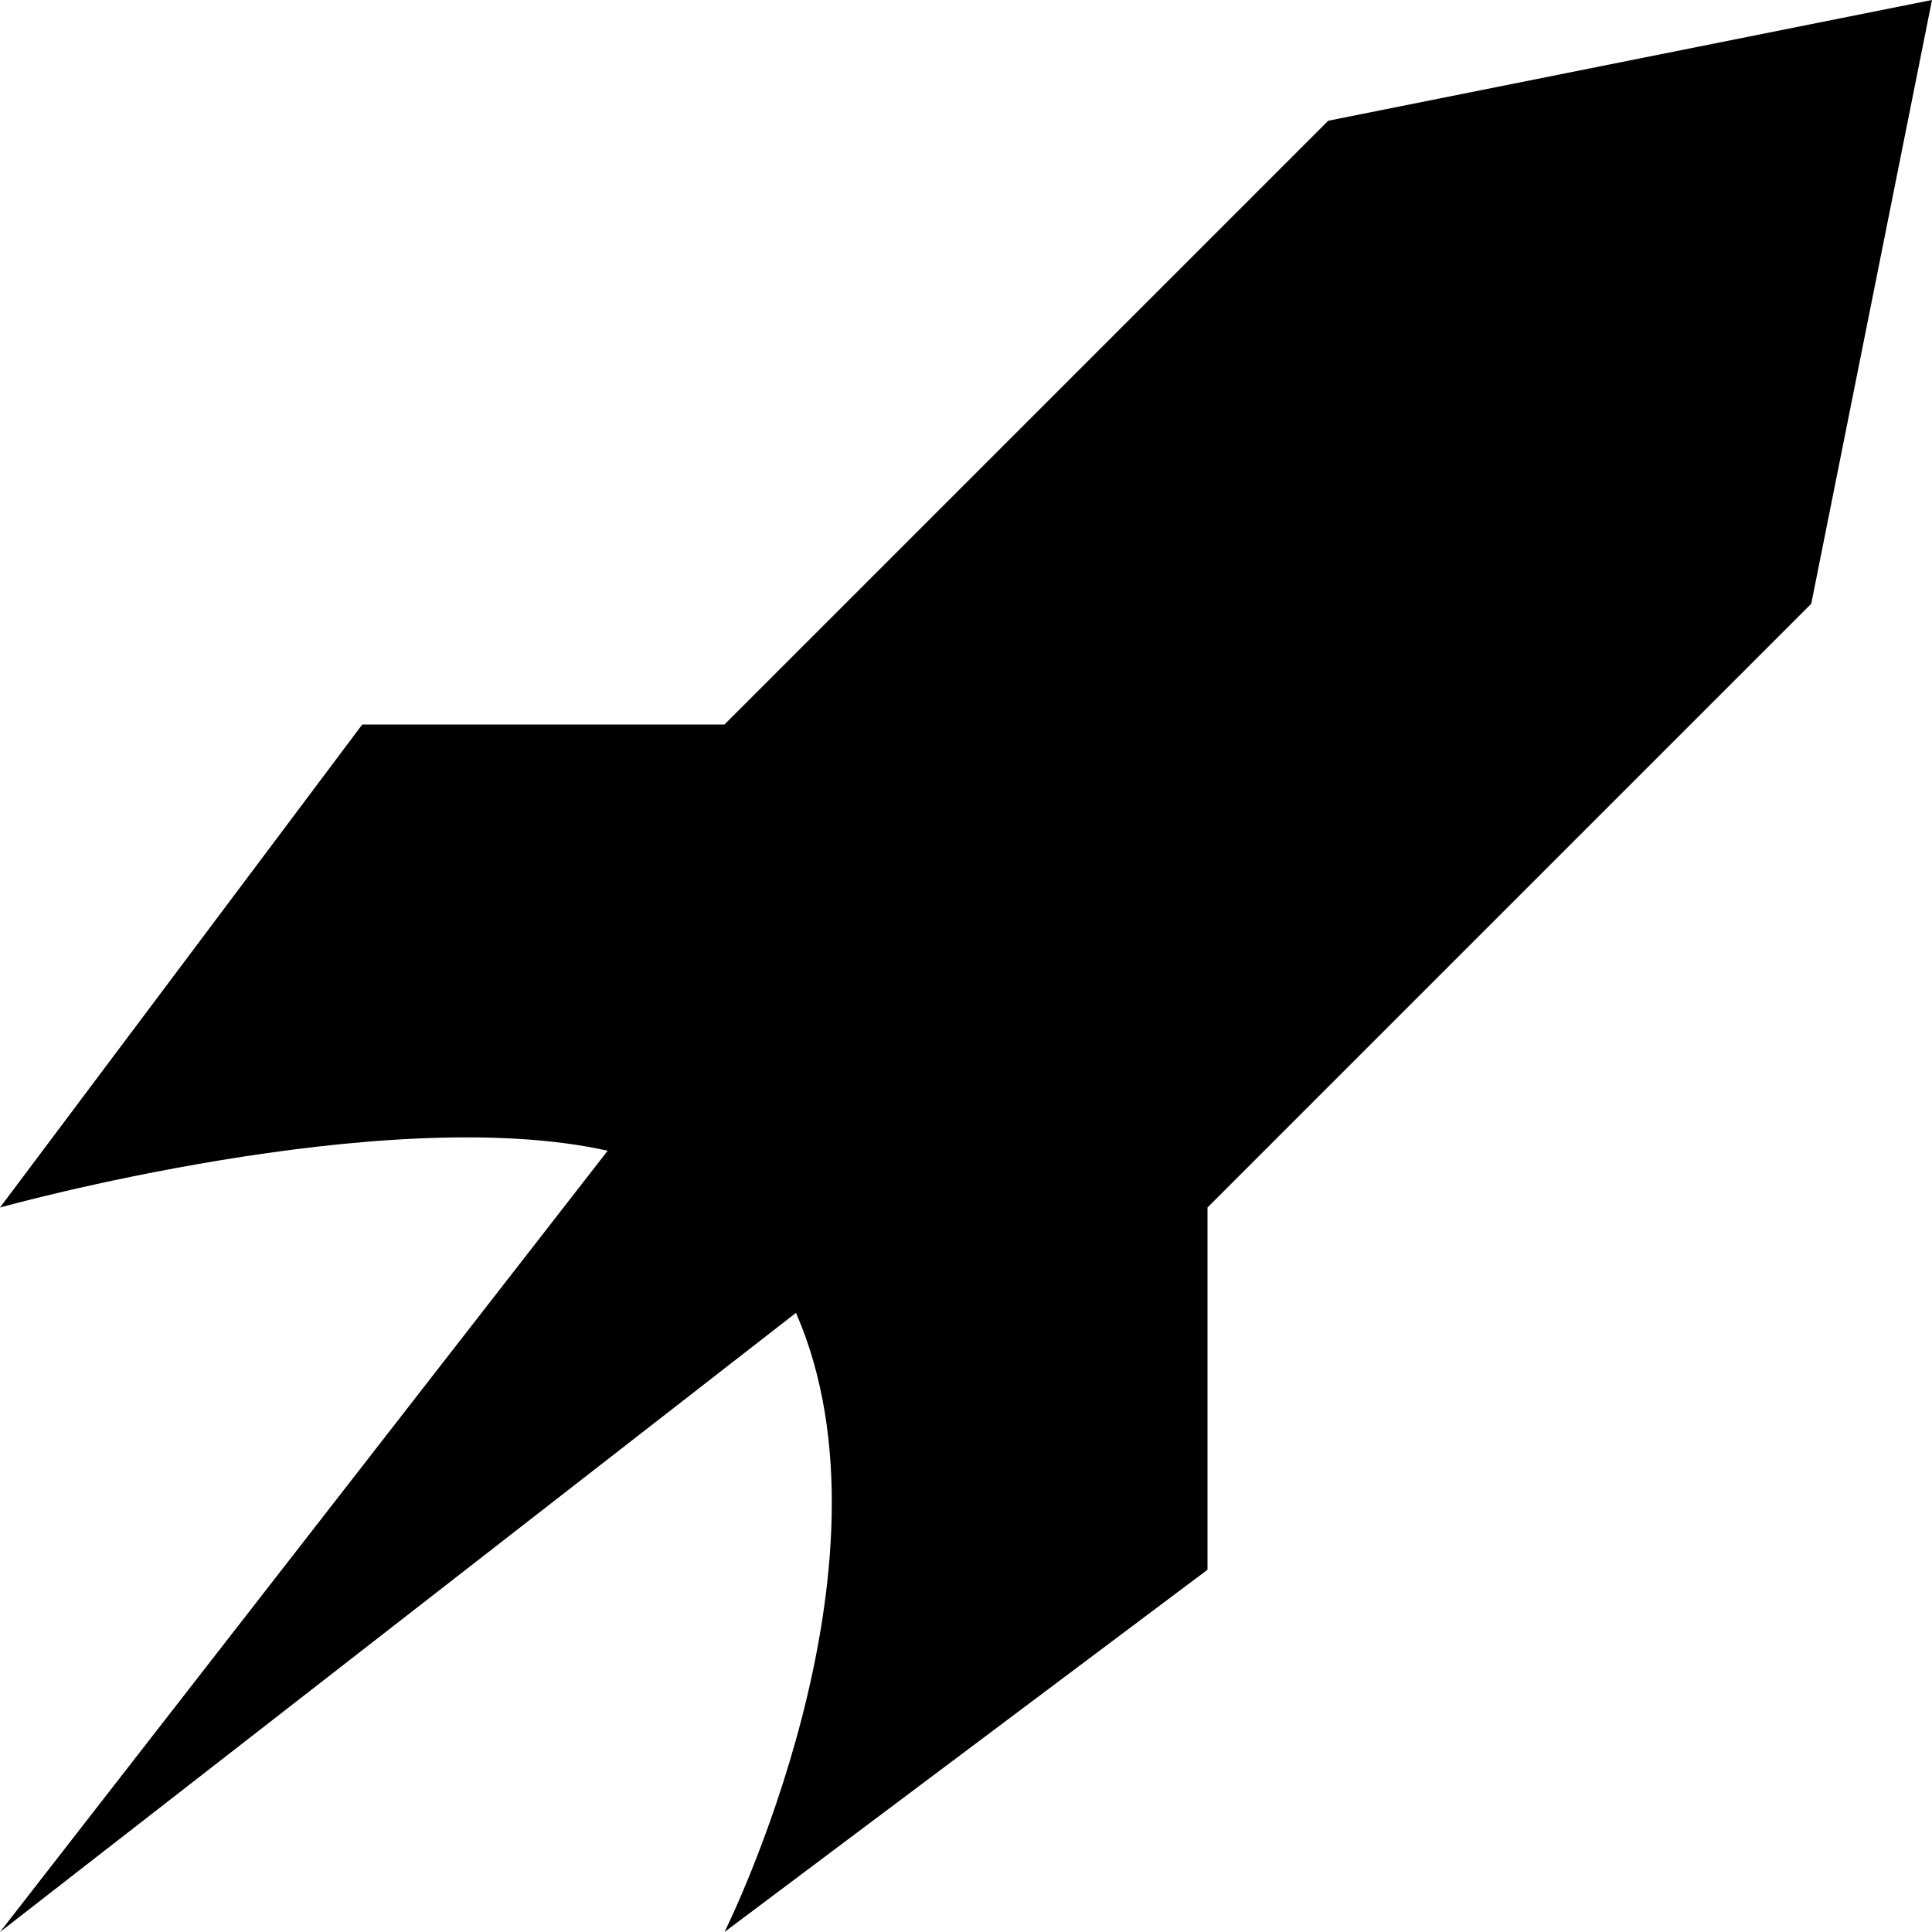 <svg xmlns="http://www.w3.org/2000/svg" viewBox="0 0 32 32" fill="currentColor">
    <path d="M22 2L12 12H6l-6 8s6.357-1.77 10.065-.94L0 32l13.184-10.255C15.023 25.953 12 32 12 32l8-6v-6l10-10 2-10-10 2z"/>
</svg>
